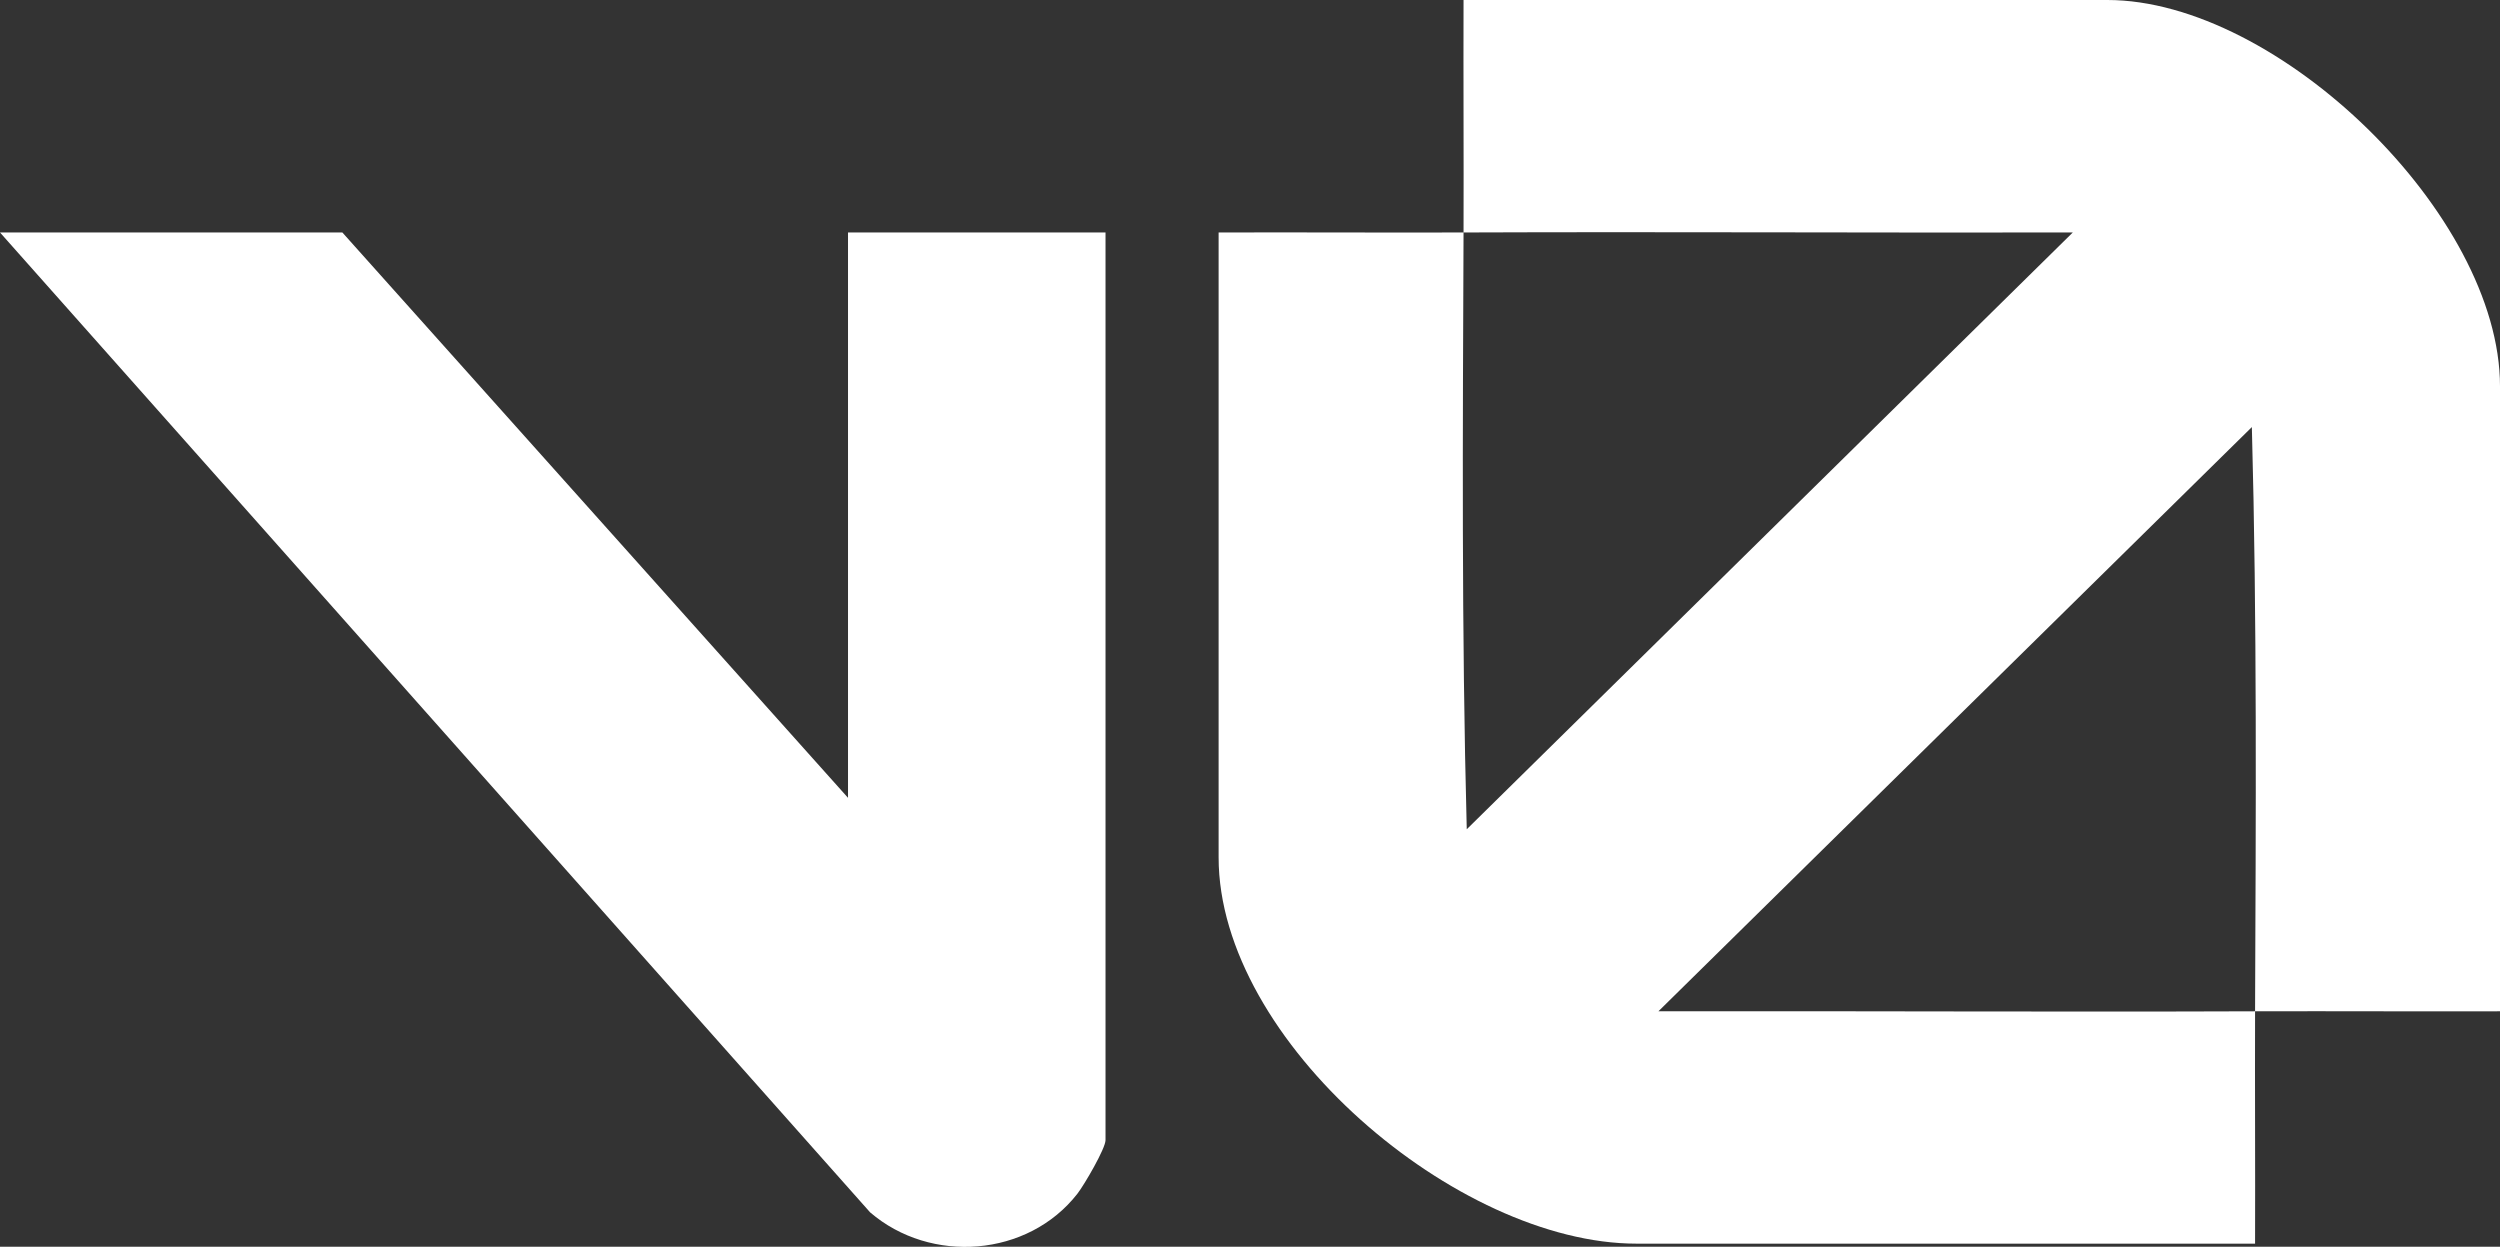 <svg xmlns="http://www.w3.org/2000/svg" id="Calque_1" viewBox="0 0 1947.5 971.2"><rect x="0" y="0" width="1947.5" height="971.2" fill="#333333" stroke="none"/><defs><style>      .st0 {        fill: #fff;      }    </style></defs><path class="st0" d="M1140.1,181.1C1140.3,120.8,1139.9,60.3,1140.1,0h501.5C1774.5,0,1947.5,167.3,1947.5,300.9v486.9c-63.5.2-127.3-.2-190.8,0,.6-151.6,1.6-303.7-2.5-455.1l-462.3,455.1c154.9-.3,310,.6,464.8,0-.2,60.3.2,120.8,0,181h-482c-139.3,0-325.4-157.5-325.4-300.9V181.1c63.5-.2,127.3.2,190.8,0-.6,154.8-1.6,310.2,2.5,464.9l472.1-464.9c-158.1.3-316.5-.6-474.6,0h0Z"></path><path class="st0" d="M266.7,181.1l393.9,440.4V181.1h200.6v707.1c0,6.4-16.4,34.6-21.9,41.7-38.5,49.4-114.3,55.1-161.5,14.5L0,181.1h266.7Z"></path></svg>